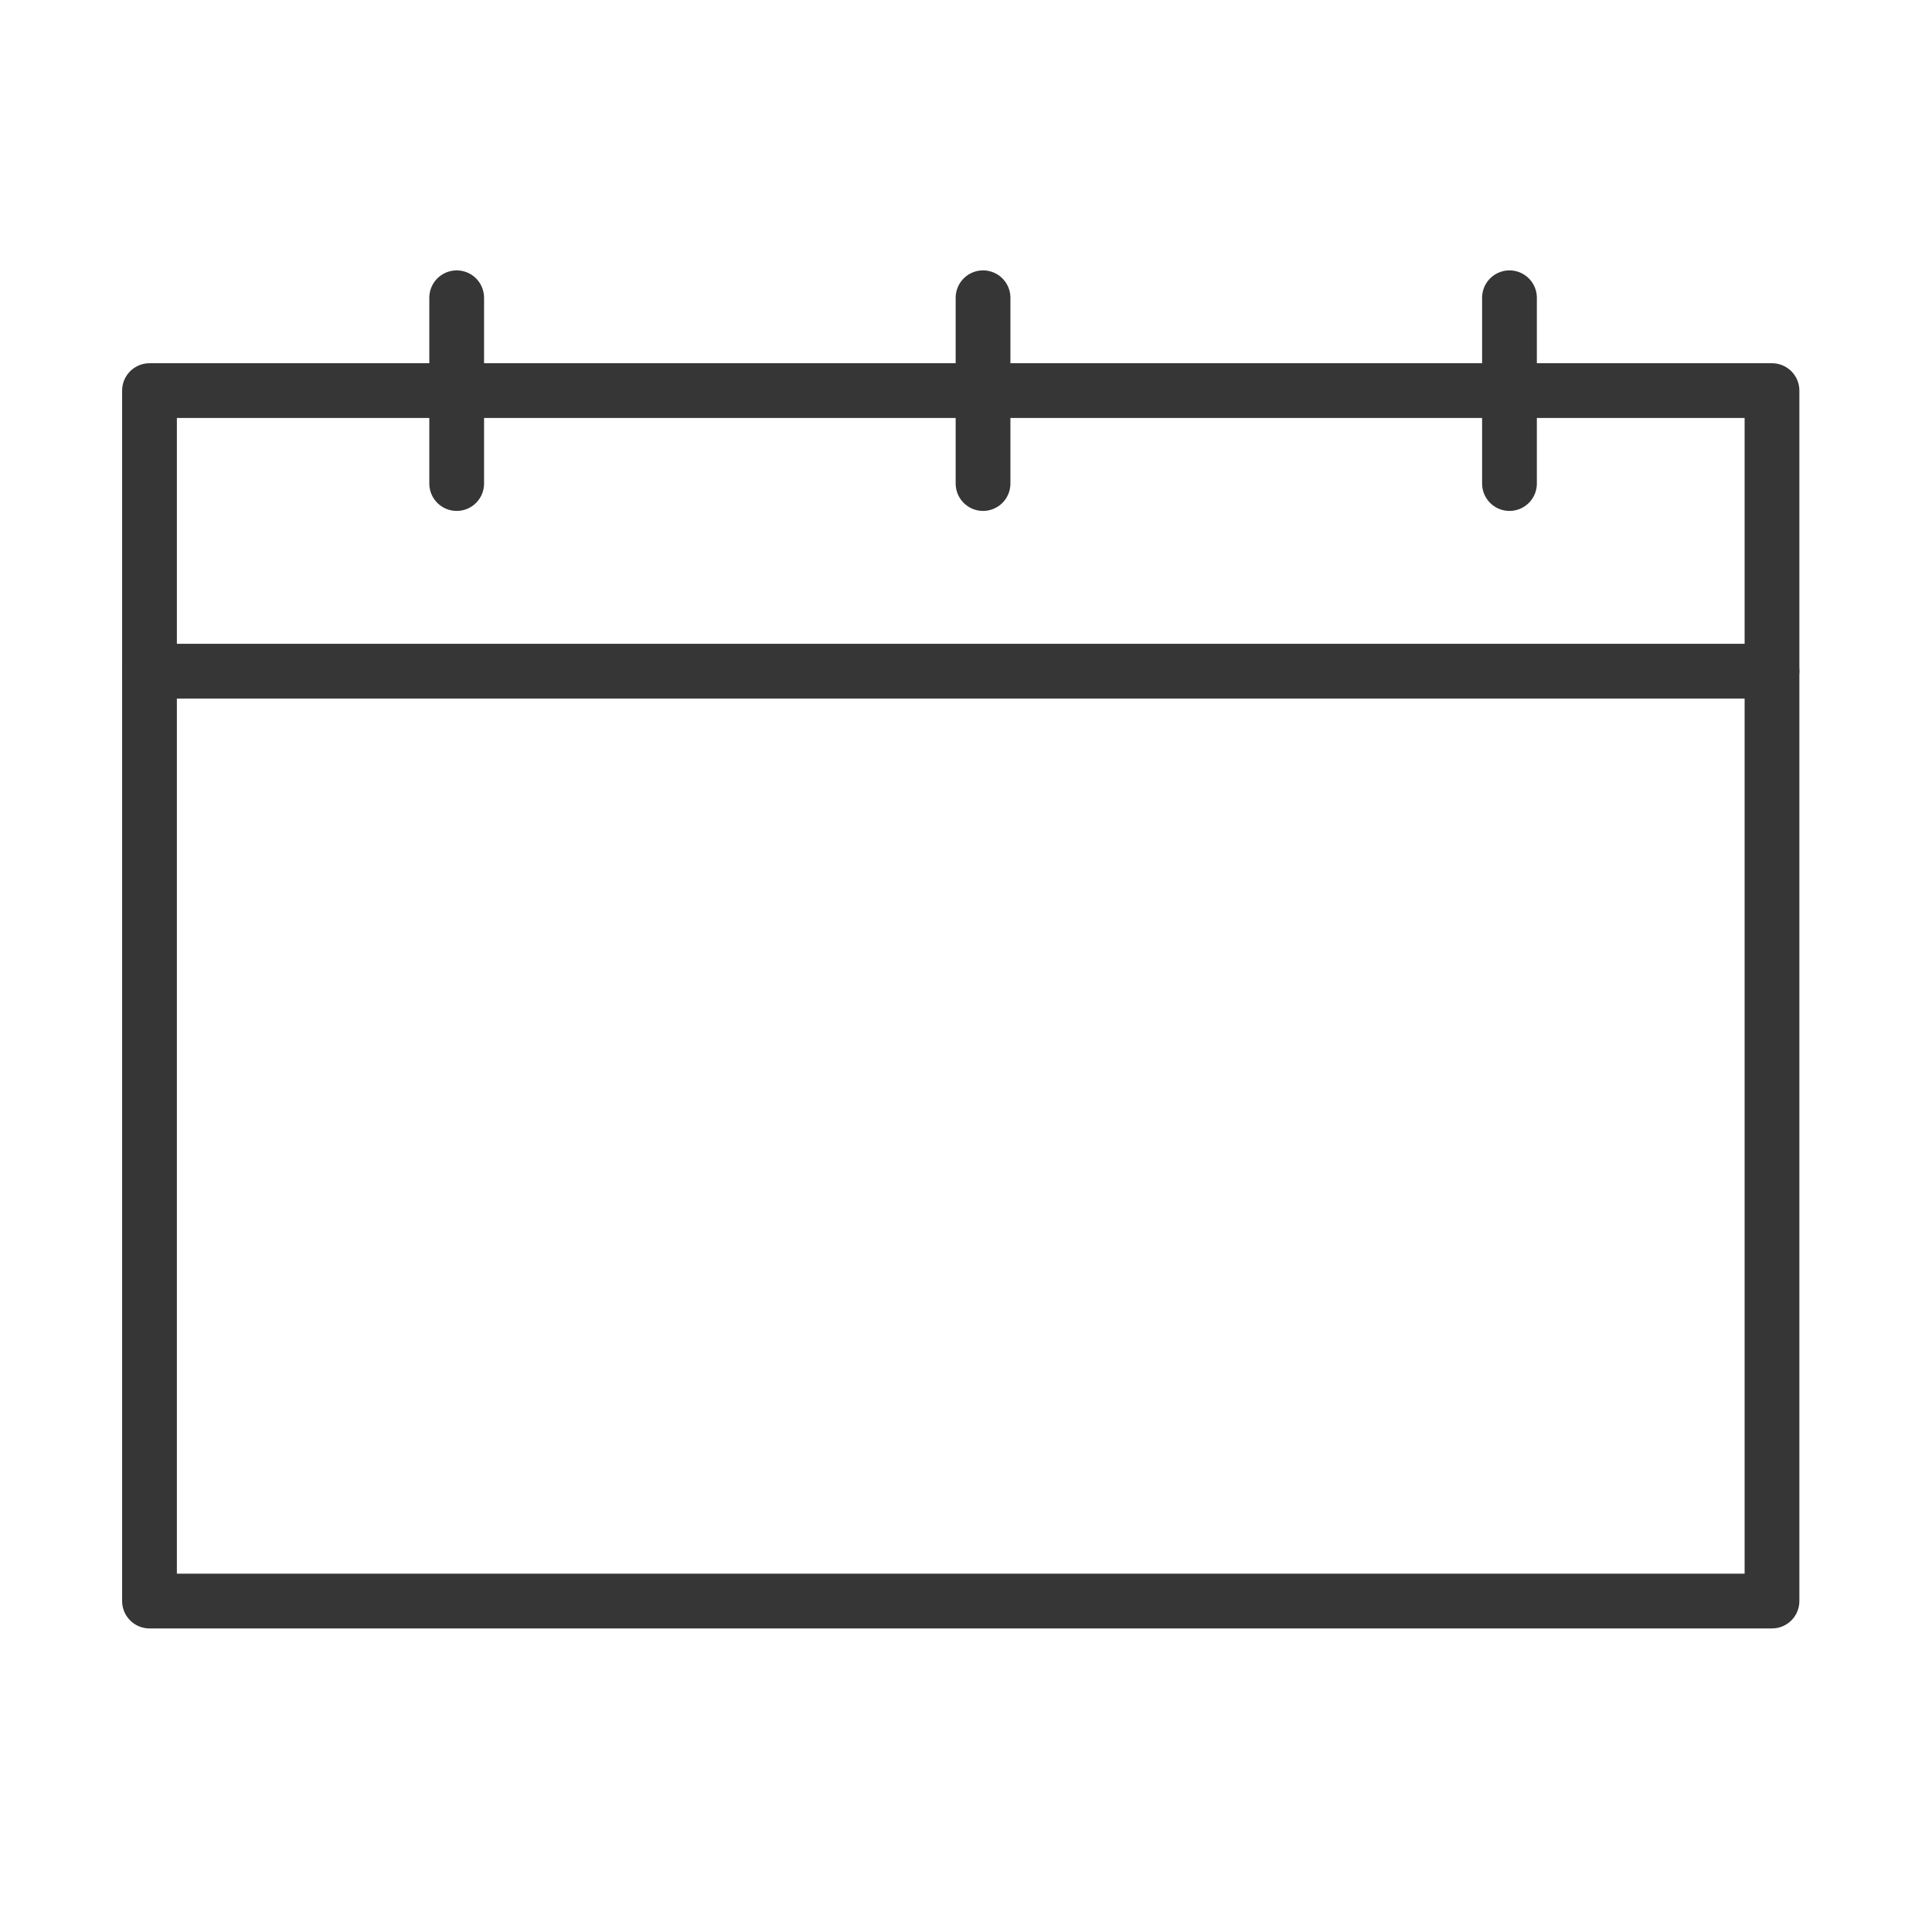<?xml version="1.0" encoding="utf-8"?>
<!-- Generator: Adobe Illustrator 15.1.0, SVG Export Plug-In . SVG Version: 6.00 Build 0)  -->
<!DOCTYPE svg PUBLIC "-//W3C//DTD SVG 1.1//EN" "http://www.w3.org/Graphics/SVG/1.1/DTD/svg11.dtd">
<svg version="1.1" id="레이어_1" xmlns="http://www.w3.org/2000/svg" xmlns:xlink="http://www.w3.org/1999/xlink" x="0px"
	 y="0px" width="50px" height="50px" viewBox="0 0 50 50" enable-background="new 0 0 50 50" xml:space="preserve">
<g>
	<g>
		
			<rect x="3.869" y="10.109" fill="none" stroke="#363636" stroke-width="1.417" stroke-linecap="round" stroke-linejoin="round" stroke-miterlimit="10" width="41.99" height="31.326"/>
		
			<line fill="none" stroke="#363636" stroke-width="1.417" stroke-linecap="round" stroke-linejoin="round" stroke-miterlimit="10" x1="11.819" y1="7.706" x2="11.819" y2="12.514"/>
		
			<line fill="none" stroke="#363636" stroke-width="1.417" stroke-linecap="round" stroke-linejoin="round" stroke-miterlimit="10" x1="25.441" y1="7.706" x2="25.441" y2="12.514"/>
		
			<line fill="none" stroke="#363636" stroke-width="1.417" stroke-linecap="round" stroke-linejoin="round" stroke-miterlimit="10" x1="39.065" y1="7.706" x2="39.065" y2="12.514"/>
		
			<line fill="none" stroke="#363636" stroke-width="1.417" stroke-linecap="round" stroke-linejoin="round" stroke-miterlimit="10" x1="3.869" y1="17.37" x2="45.858" y2="17.37"/>
	</g>
</g>
</svg>
